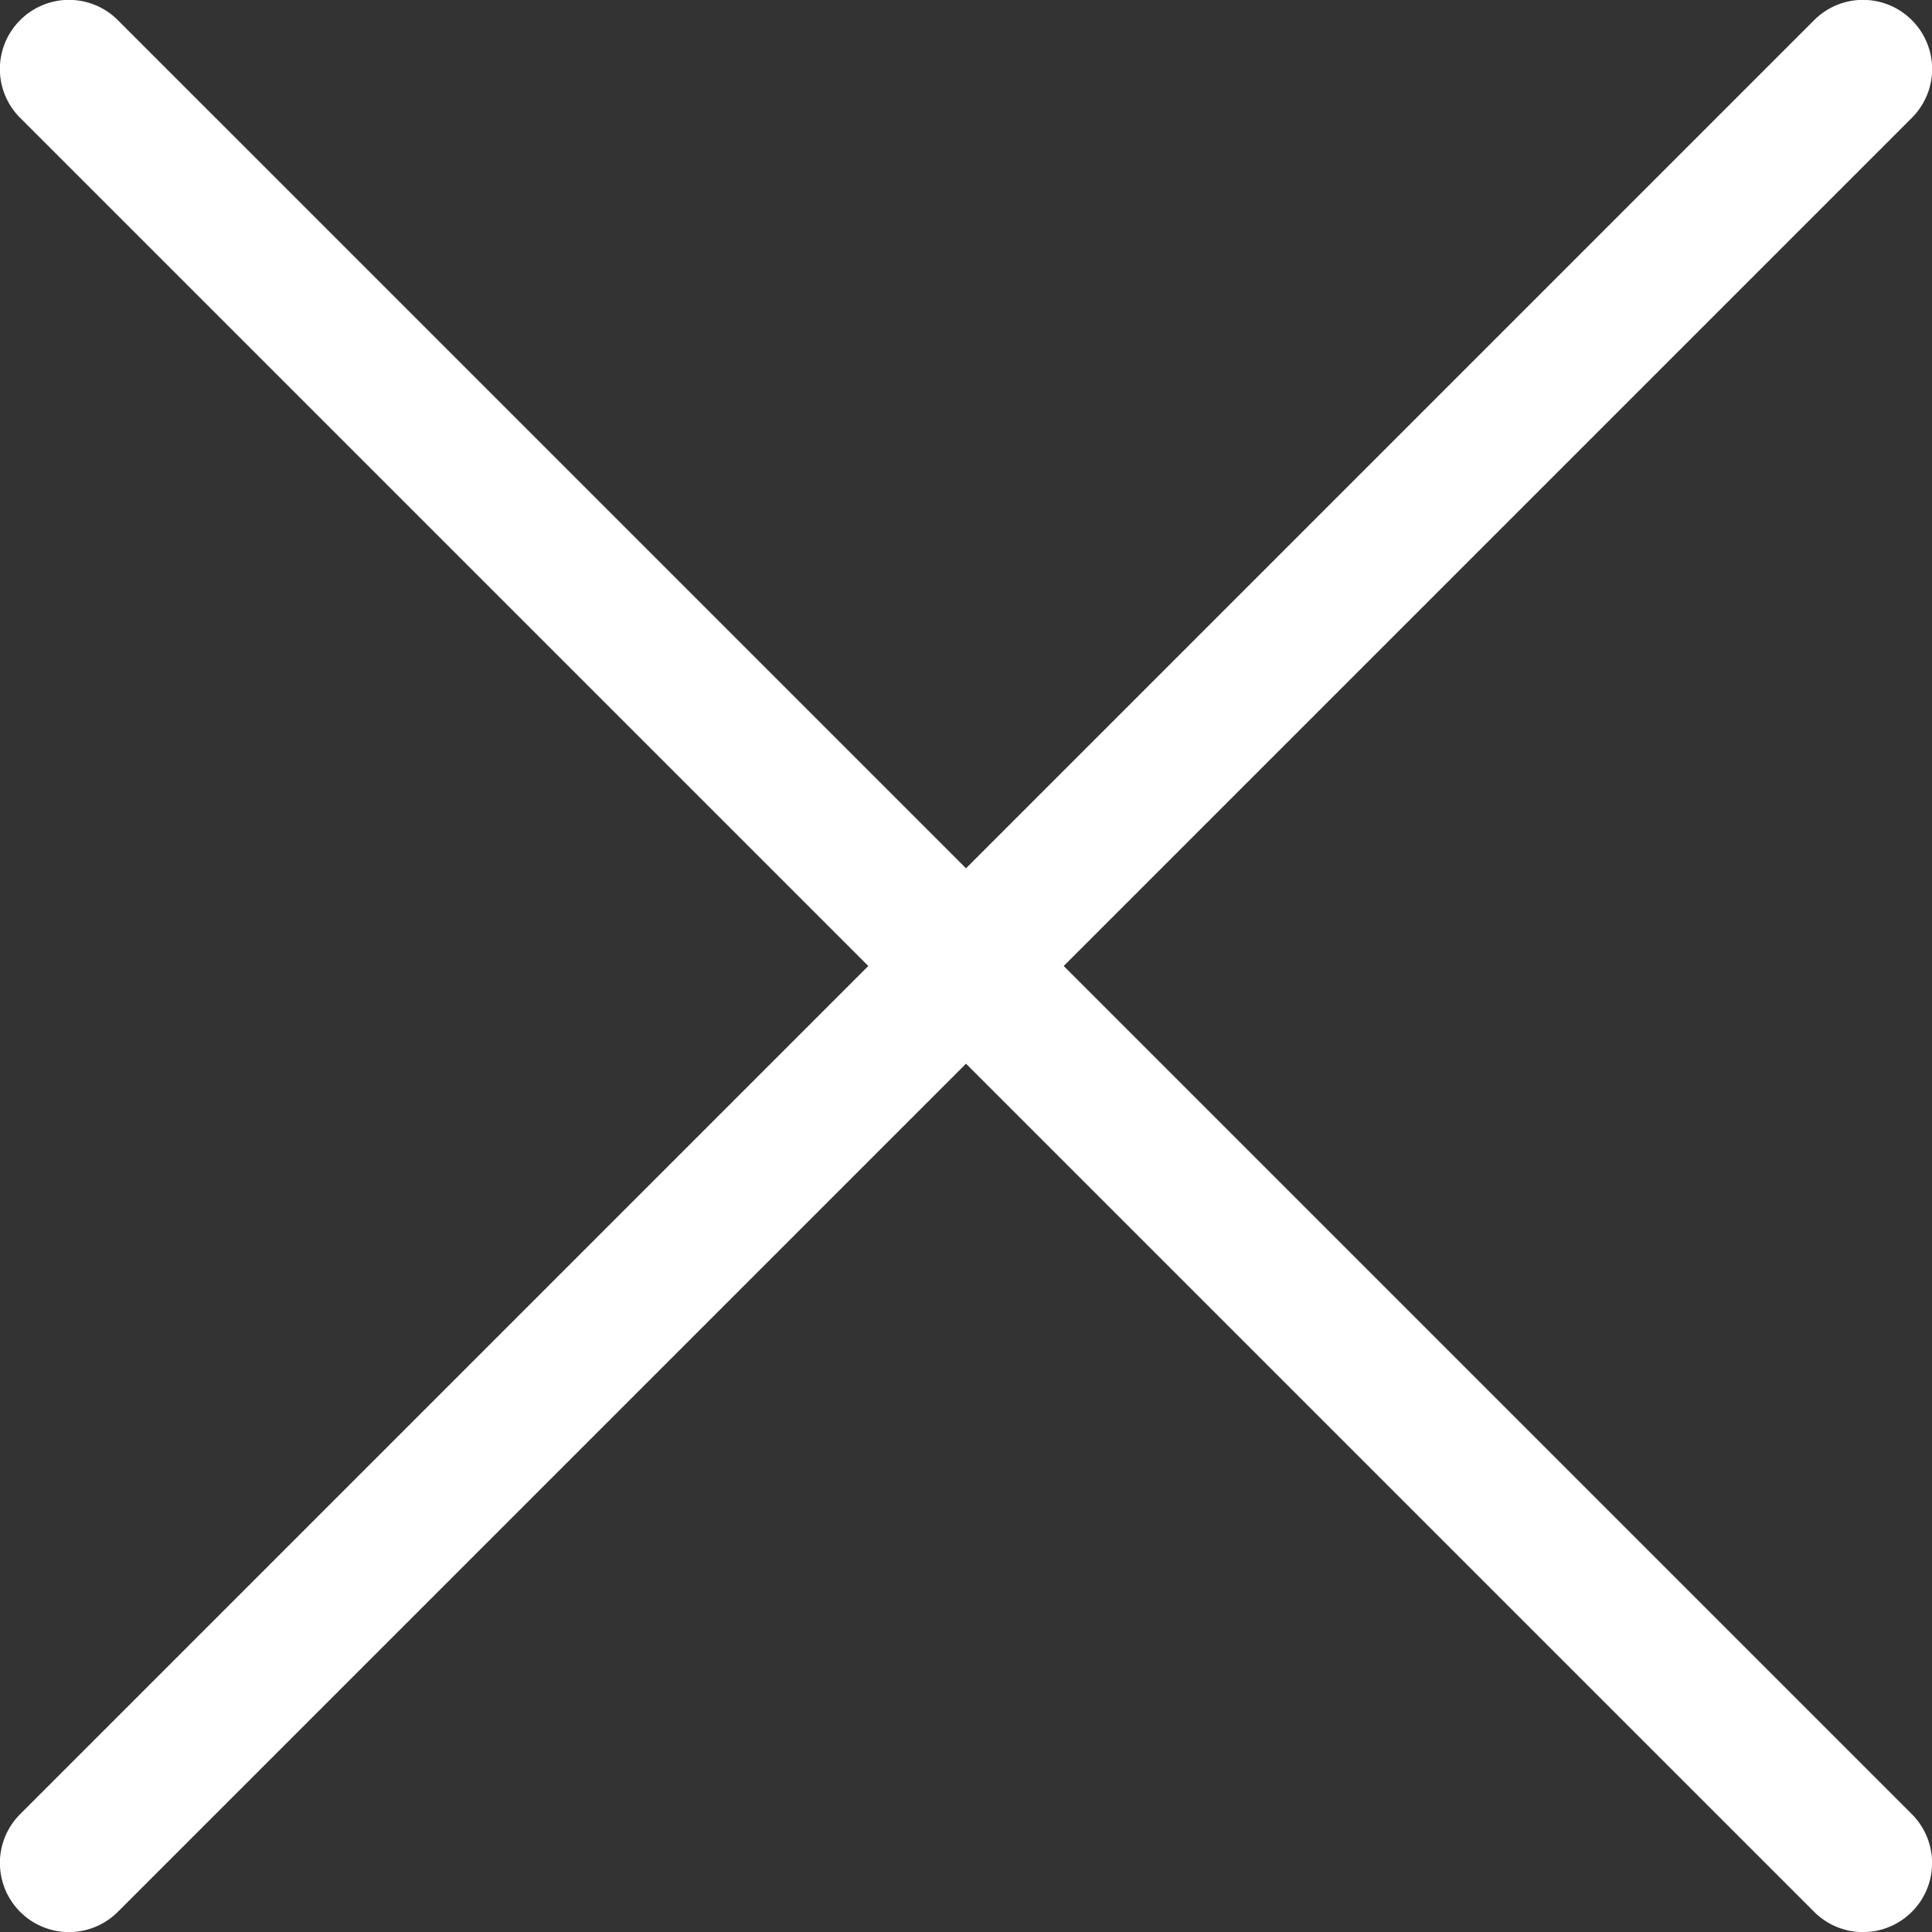 <svg width="14" height="14" fill="none" xmlns="http://www.w3.org/2000/svg"><rect width="100%" height="100%" fill="#333333" stroke="none"/><path d="M.146.146a.5.5 0 0 1 .708 0l13 13a.5.5 0 0 1-.708.708l-13-13a.5.5 0 0 1 0-.708Z" fill="#fff"/><path d="M13.854.146a.5.5 0 0 1 0 .708l-13 13a.5.5 0 0 1-.708-.708l13-13a.5.5 0 0 1 .708 0Z" fill="#fff"/></svg>
